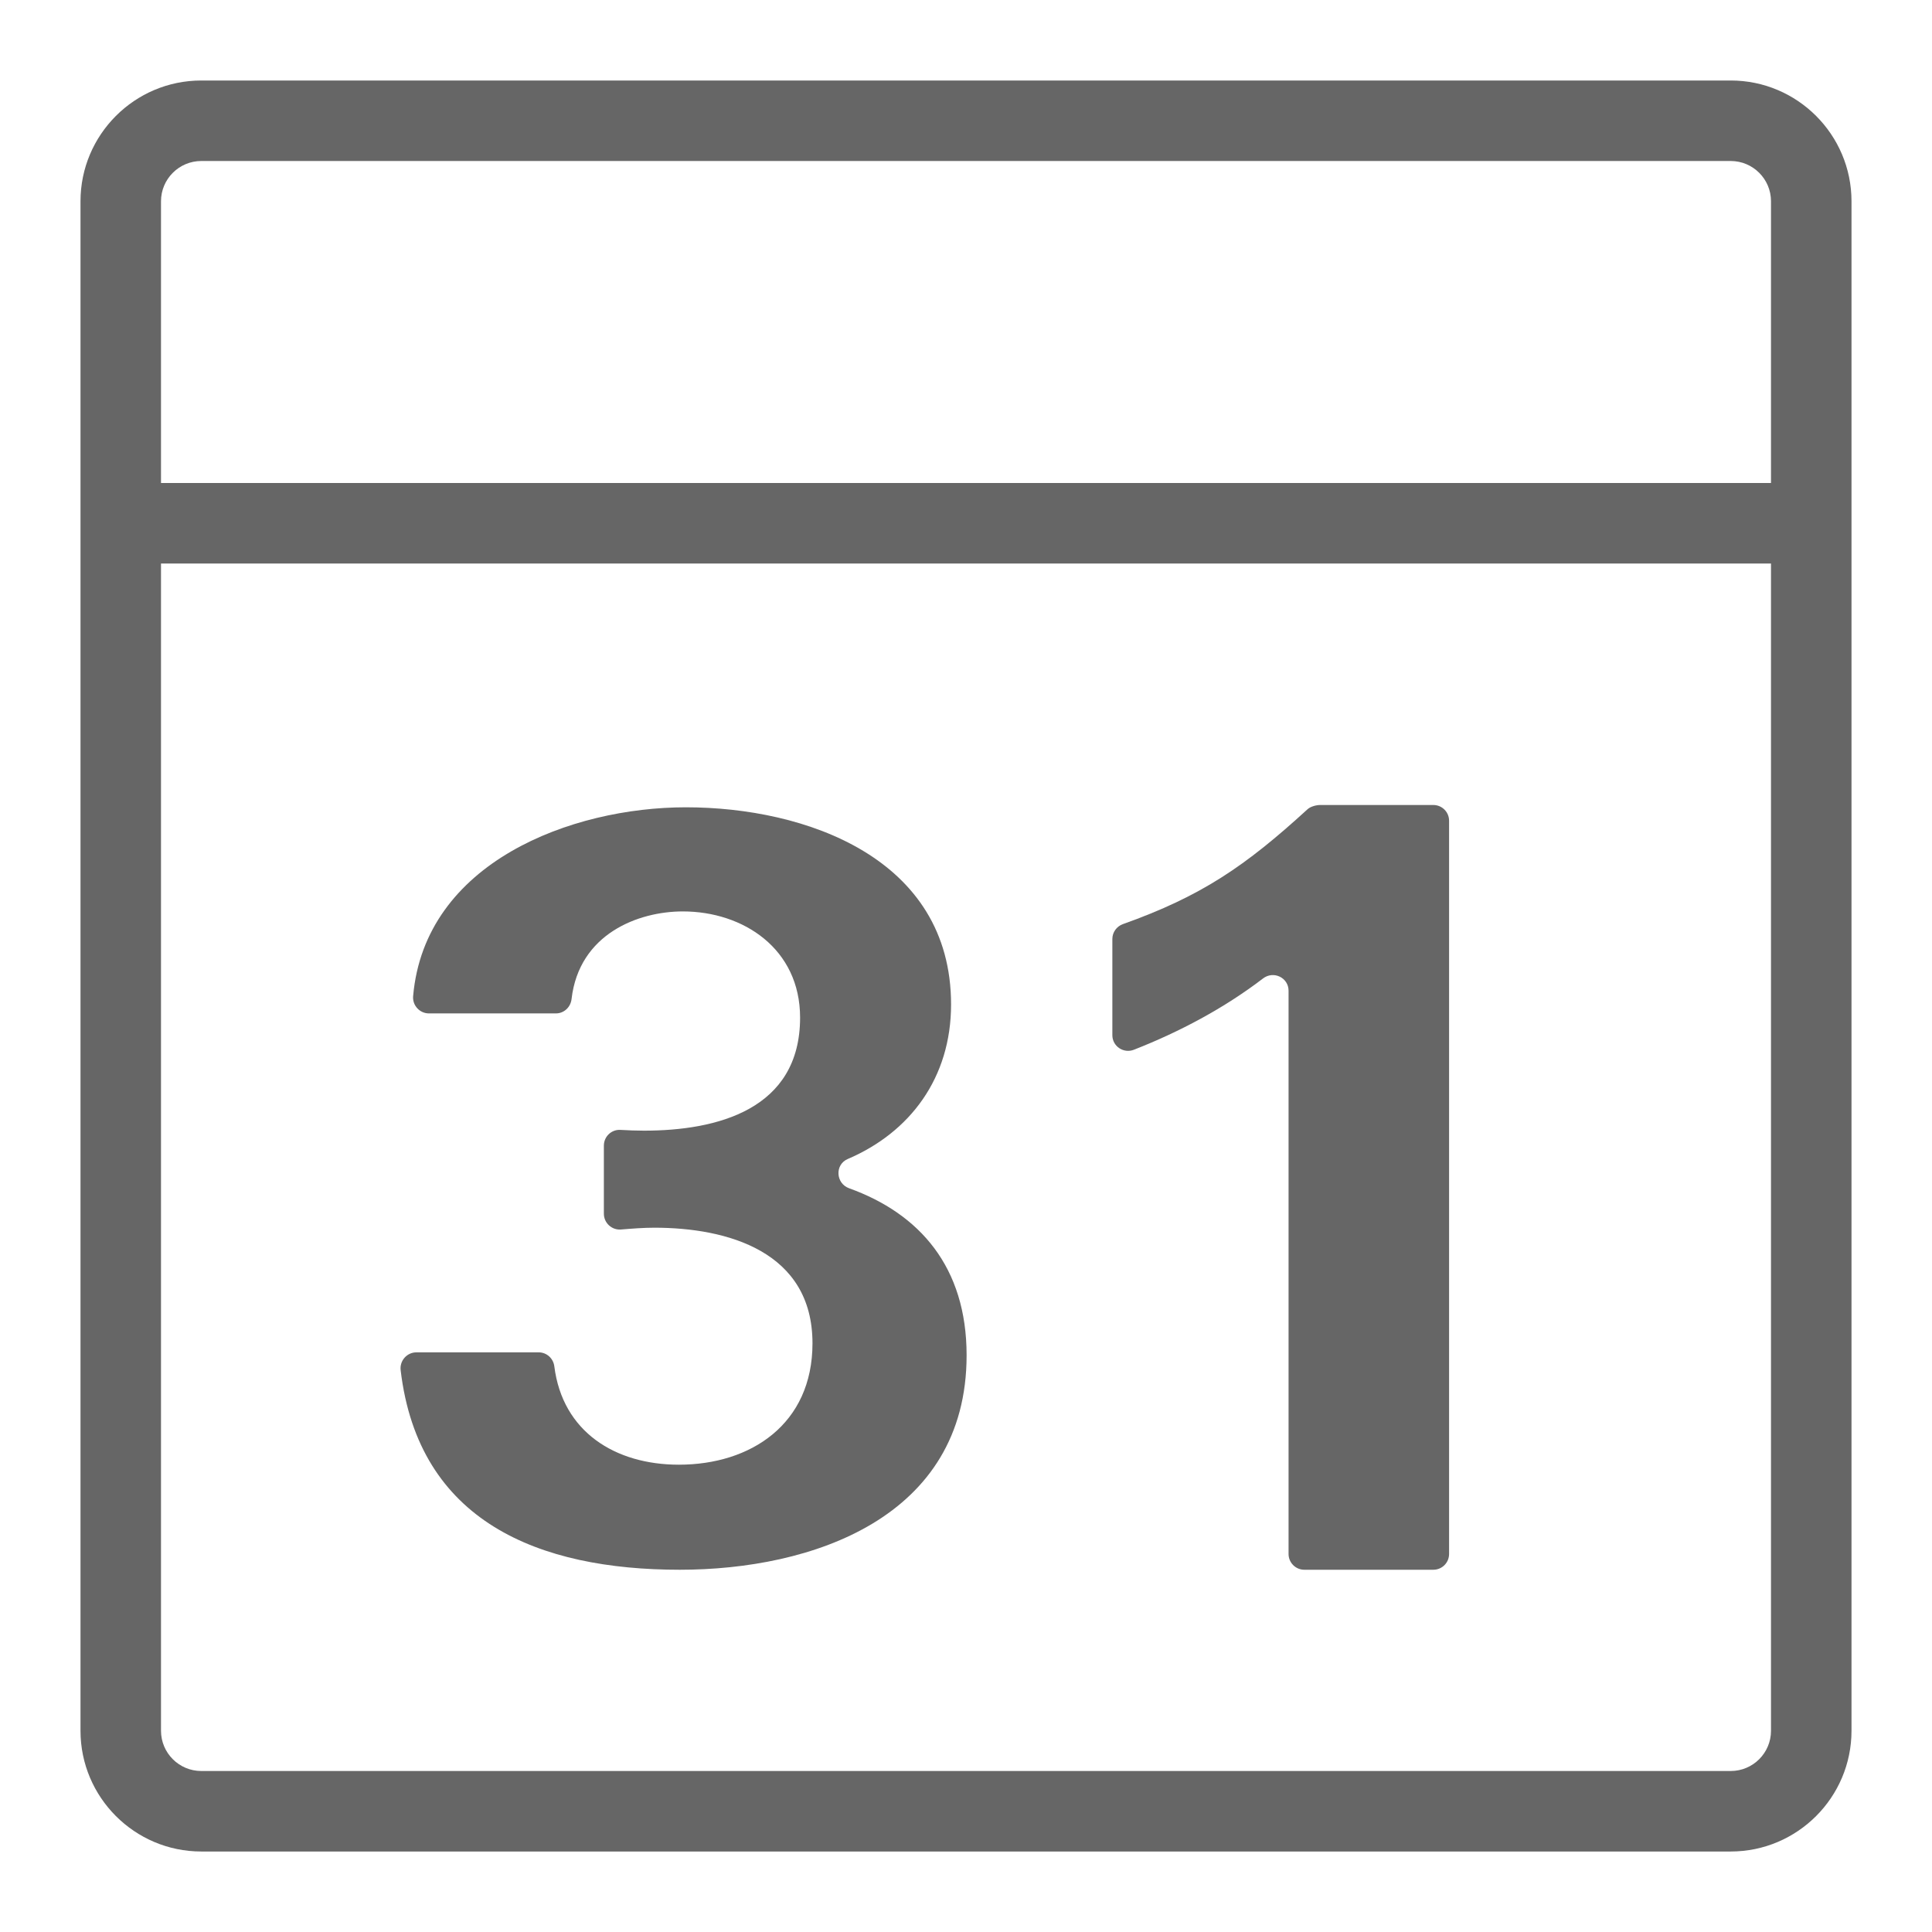 <?xml version="1.0" encoding="utf-8"?>
<!-- Generator: Adobe Illustrator 23.0.2, SVG Export Plug-In . SVG Version: 6.00 Build 0)  -->
<svg version="1.1" xmlns="http://www.w3.org/2000/svg" xmlns:xlink="http://www.w3.org/1999/xlink" x="0px" y="0px"
	 viewBox="0 0 48 48" enable-background="new 0 0 48 48" xml:space="preserve">
<g id="Grid">
</g>
<g id="Icon">
	<g>
		<path fill="#666666" d="M43,2H5C3.346,2,2,3.346,2,5v38c0,1.654,1.346,3,3,3h38c1.654,0,3-1.346,3-3V5C46,3.346,44.654,2,43,2z
			 M44,43c0,0.552-0.448,1-1,1H5c-0.551,0-1-0.448-1-1V14h40V43z M44,12H4V5c0-0.551,0.449-1,1-1h38c0.552,0,1,0.449,1,1V12z"/>
		<path fill="#666666" d="M28.173,26.08c1.132-0.444,2.234-1.027,3.207-1.771c0.26-0.199,0.634-0.021,0.634,0.306v13.993
			c0,0.217,0.176,0.392,0.392,0.392h3.205c0.216,0,0.391-0.175,0.391-0.392V20.391c0-0.216-0.175-0.391-0.391-0.391h-2.812
			c-0.098,0-0.24,0.038-0.312,0.104c-1.55,1.418-2.642,2.162-4.588,2.855c-0.156,0.056-0.263,0.203-0.263,0.369v2.389
			C27.635,25.994,27.915,26.182,28.173,26.08z"/>
		<path fill="#666666" d="M16.89,39c3.266,0,7.125-1.282,7.125-5.329c0-2.193-1.168-3.518-2.919-4.149
			c-0.333-0.12-0.36-0.587-0.034-0.727c1.552-0.664,2.567-2.019,2.567-3.839c0-3.643-3.623-4.899-6.589-4.899
			c-2.842,0-6.488,1.366-6.776,4.693c-0.02,0.229,0.163,0.428,0.393,0.428h3.153c0.203,0,0.367-0.155,0.39-0.356
			c0.188-1.628,1.666-2.178,2.764-2.178c1.506,0,2.914,0.93,2.914,2.638c0,2.287-2.065,2.809-3.877,2.809
			c-0.193,0-0.388-0.008-0.584-0.019c-0.225-0.015-0.414,0.165-0.414,0.391v1.692c0,0.228,0.195,0.409,0.423,0.392
			c0.279-0.023,0.561-0.045,0.832-0.045c1.812,0,3.928,0.588,3.928,2.872c0,2.011-1.536,3.016-3.319,3.016
			c-1.582,0-2.891-0.815-3.095-2.444c-0.025-0.197-0.189-0.347-0.388-0.347h-3.039c-0.236,0-0.419,0.209-0.391,0.443
			C10.399,37.811,13.392,39,16.89,39z"/>
	</g>
</g>
</svg>